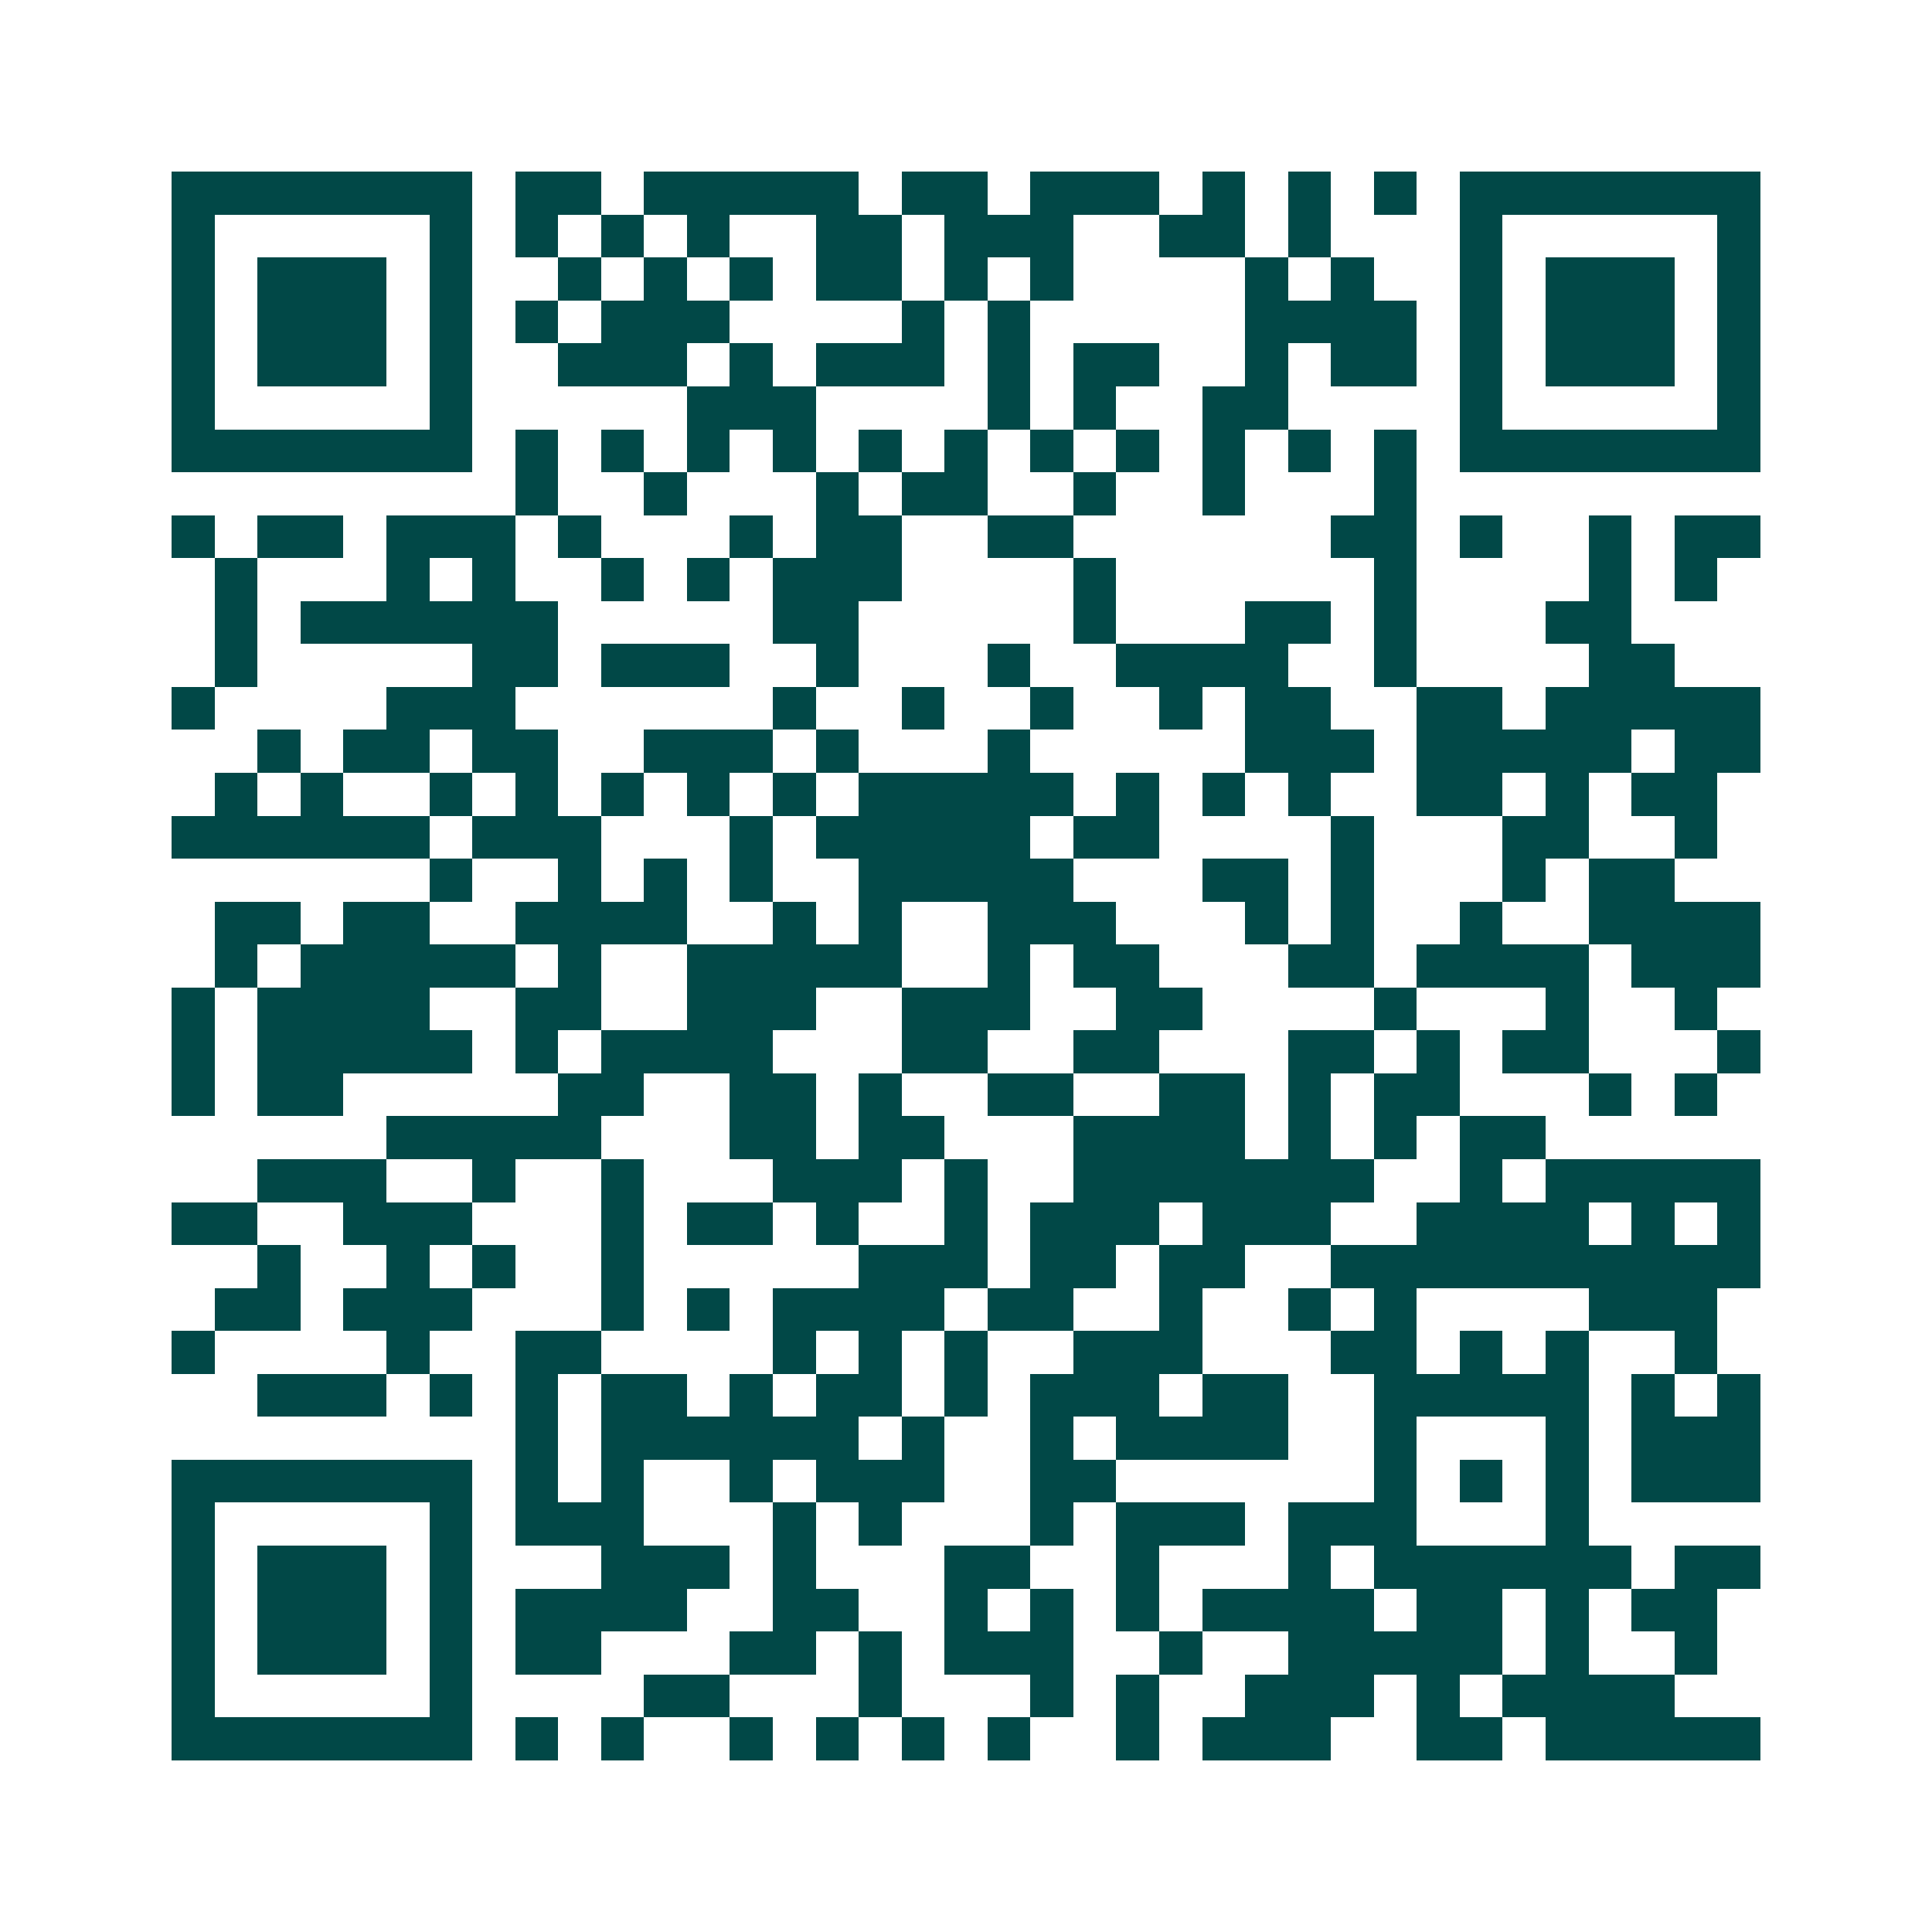 <svg xmlns="http://www.w3.org/2000/svg" width="200" height="200" viewBox="0 0 45 45" shape-rendering="crispEdges"><path fill="#ffffff" d="M0 0h45v45H0z"/><path stroke="#014847" d="M4 4.5h7m1 0h2m1 0h5m1 0h2m1 0h3m1 0h1m1 0h1m1 0h1m1 0h7M4 5.5h1m5 0h1m1 0h1m1 0h1m1 0h1m2 0h2m1 0h3m2 0h2m1 0h1m3 0h1m5 0h1M4 6.5h1m1 0h3m1 0h1m2 0h1m1 0h1m1 0h1m1 0h2m1 0h1m1 0h1m4 0h1m1 0h1m2 0h1m1 0h3m1 0h1M4 7.5h1m1 0h3m1 0h1m1 0h1m1 0h3m4 0h1m1 0h1m5 0h4m1 0h1m1 0h3m1 0h1M4 8.5h1m1 0h3m1 0h1m2 0h3m1 0h1m1 0h3m1 0h1m1 0h2m2 0h1m1 0h2m1 0h1m1 0h3m1 0h1M4 9.5h1m5 0h1m5 0h3m4 0h1m1 0h1m2 0h2m4 0h1m5 0h1M4 10.5h7m1 0h1m1 0h1m1 0h1m1 0h1m1 0h1m1 0h1m1 0h1m1 0h1m1 0h1m1 0h1m1 0h1m1 0h7M12 11.5h1m2 0h1m3 0h1m1 0h2m2 0h1m2 0h1m3 0h1M4 12.5h1m1 0h2m1 0h3m1 0h1m3 0h1m1 0h2m2 0h2m6 0h2m1 0h1m2 0h1m1 0h2M5 13.5h1m3 0h1m1 0h1m2 0h1m1 0h1m1 0h3m4 0h1m6 0h1m4 0h1m1 0h1M5 14.5h1m1 0h6m5 0h2m5 0h1m3 0h2m1 0h1m3 0h2M5 15.5h1m5 0h2m1 0h3m2 0h1m3 0h1m2 0h4m2 0h1m4 0h2M4 16.5h1m4 0h3m6 0h1m2 0h1m2 0h1m2 0h1m1 0h2m2 0h2m1 0h5M6 17.5h1m1 0h2m1 0h2m2 0h3m1 0h1m3 0h1m5 0h3m1 0h5m1 0h2M5 18.5h1m1 0h1m2 0h1m1 0h1m1 0h1m1 0h1m1 0h1m1 0h5m1 0h1m1 0h1m1 0h1m2 0h2m1 0h1m1 0h2M4 19.5h6m1 0h3m3 0h1m1 0h5m1 0h2m4 0h1m3 0h2m2 0h1M10 20.5h1m2 0h1m1 0h1m1 0h1m2 0h5m3 0h2m1 0h1m3 0h1m1 0h2M5 21.5h2m1 0h2m2 0h4m2 0h1m1 0h1m2 0h3m3 0h1m1 0h1m2 0h1m2 0h4M5 22.5h1m1 0h5m1 0h1m2 0h5m2 0h1m1 0h2m3 0h2m1 0h4m1 0h3M4 23.5h1m1 0h4m2 0h2m2 0h3m2 0h3m2 0h2m4 0h1m3 0h1m2 0h1M4 24.5h1m1 0h5m1 0h1m1 0h4m3 0h2m2 0h2m3 0h2m1 0h1m1 0h2m3 0h1M4 25.5h1m1 0h2m5 0h2m2 0h2m1 0h1m2 0h2m2 0h2m1 0h1m1 0h2m3 0h1m1 0h1M9 26.5h5m3 0h2m1 0h2m3 0h4m1 0h1m1 0h1m1 0h2M6 27.5h3m2 0h1m2 0h1m3 0h3m1 0h1m2 0h7m2 0h1m1 0h5M4 28.5h2m2 0h3m3 0h1m1 0h2m1 0h1m2 0h1m1 0h3m1 0h3m2 0h4m1 0h1m1 0h1M6 29.5h1m2 0h1m1 0h1m2 0h1m5 0h3m1 0h2m1 0h2m2 0h10M5 30.5h2m1 0h3m3 0h1m1 0h1m1 0h4m1 0h2m2 0h1m2 0h1m1 0h1m4 0h3M4 31.5h1m4 0h1m2 0h2m4 0h1m1 0h1m1 0h1m2 0h3m3 0h2m1 0h1m1 0h1m2 0h1M6 32.5h3m1 0h1m1 0h1m1 0h2m1 0h1m1 0h2m1 0h1m1 0h3m1 0h2m2 0h5m1 0h1m1 0h1M12 33.5h1m1 0h6m1 0h1m2 0h1m1 0h4m2 0h1m3 0h1m1 0h3M4 34.5h7m1 0h1m1 0h1m2 0h1m1 0h3m2 0h2m6 0h1m1 0h1m1 0h1m1 0h3M4 35.5h1m5 0h1m1 0h3m3 0h1m1 0h1m3 0h1m1 0h3m1 0h3m3 0h1M4 36.5h1m1 0h3m1 0h1m3 0h3m1 0h1m3 0h2m2 0h1m3 0h1m1 0h6m1 0h2M4 37.5h1m1 0h3m1 0h1m1 0h4m2 0h2m2 0h1m1 0h1m1 0h1m1 0h4m1 0h2m1 0h1m1 0h2M4 38.5h1m1 0h3m1 0h1m1 0h2m3 0h2m1 0h1m1 0h3m2 0h1m2 0h5m1 0h1m2 0h1M4 39.5h1m5 0h1m4 0h2m3 0h1m3 0h1m1 0h1m2 0h3m1 0h1m1 0h4M4 40.5h7m1 0h1m1 0h1m2 0h1m1 0h1m1 0h1m1 0h1m2 0h1m1 0h3m2 0h2m1 0h5"/></svg>
